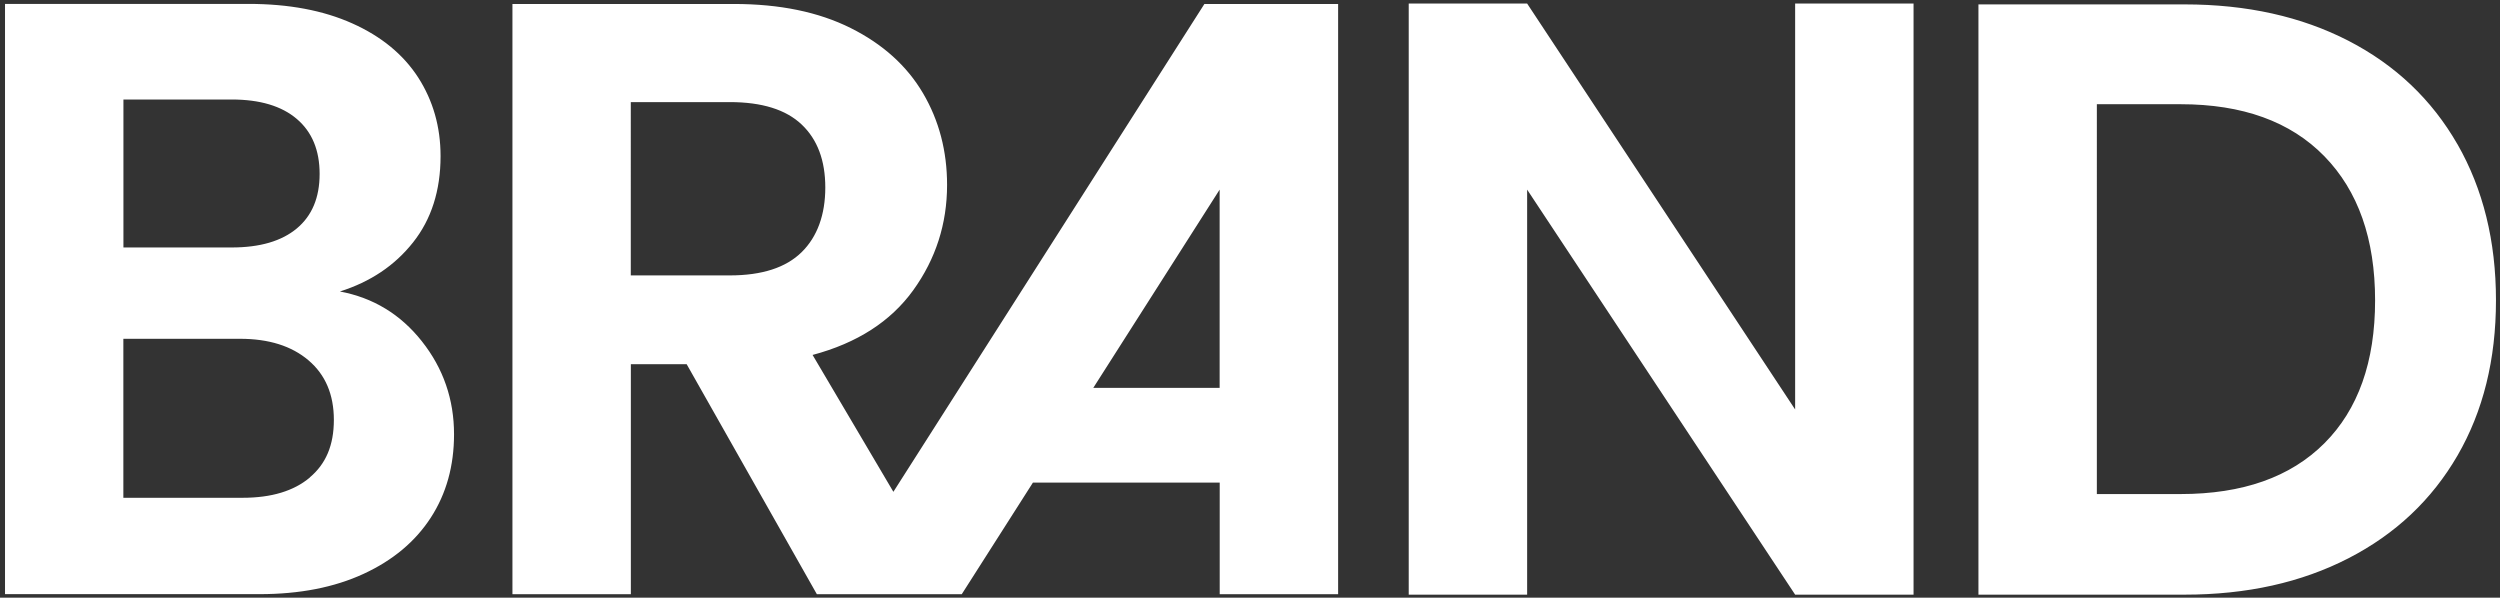 <svg width="435" height="104" fill="none" xmlns="http://www.w3.org/2000/svg"><rect width="100%" height="100%" fill="#333333" stroke="none"/><path d="M73.421 59.401c-3.725-4.714-8.488-7.596-14.278-8.683 5.301-1.674 9.54-4.507 12.727-8.538 3.188-4.018 4.788-9.026 4.788-15.01 0-5.105-1.307-9.661-3.896-13.692C70.16 9.46 66.337 6.322 61.28 4.063 56.224 1.802 50.215.679 43.254.679H.873v102.703h44.286c6.962 0 12.995-1.172 18.1-3.53 5.106-2.356 9.002-5.618 11.701-9.782 2.7-4.165 4.043-9.002 4.043-14.498 0-6.082-1.869-11.48-5.594-16.183l.012.012zM21.477 17.314H40.31c4.898 0 8.684 1.123 11.334 3.383 2.65 2.26 3.97 5.447 3.97 9.563 0 4.116-1.32 7.28-3.97 9.49-2.65 2.21-6.424 3.31-11.334 3.31H21.477V17.314zm32.439 65.77c-2.797 2.357-6.693 3.53-11.7 3.53H21.464V58.95h20.299c5.007 0 8.976 1.245 11.92 3.75 2.943 2.503 4.41 5.96 4.41 10.368 0 4.41-1.393 7.658-4.19 10.003l.012.013zm279.042 20.384h-20.604l-46.632-70.472v70.472h-20.604V.618h20.604l46.632 70.63V.619h20.604v102.85zm94.647-78.349c-4.47-7.793-10.797-13.802-18.98-18.027C400.43 2.878 390.94.765 380.155.765h-35.907v102.704h35.907c10.785 0 20.275-2.113 28.47-6.327 8.196-4.214 14.51-10.174 18.98-17.88 4.458-7.695 6.693-16.697 6.693-27.005s-2.235-19.346-6.693-27.15v.012zm-23.169 52.017c-5.887 5.887-14.229 8.83-25.013 8.83h-14.571V18.134h14.571c10.784 0 19.126 3.016 25.013 9.05 5.887 6.033 8.83 14.4 8.83 25.086 0 10.687-2.943 18.98-8.83 24.867zM212.217.691h-2.651l-54.118 84.884L141.39 61.76c7.744-2.064 13.582-5.814 17.514-11.261 3.921-5.447 5.887-11.554 5.887-18.32 0-5.887-1.392-11.212-4.189-15.963-2.797-4.752-6.986-8.538-12.58-11.335-5.594-2.796-12.36-4.189-20.311-4.189H89.165v102.704h20.604V63.371h9.71l22.656 40.024h25.209l12.384-19.42h32.501v19.42h20.604V.691h-20.616zm-85.239 47.23h-17.221V17.766h17.221c5.594 0 9.759 1.294 12.507 3.896 2.748 2.601 4.116 6.253 4.116 10.968 0 4.714-1.38 8.561-4.116 11.248-2.748 2.7-6.913 4.043-12.507 4.043zm85.239 19.566h-21.985l21.985-34.491v34.491z" fill="#fff"/></svg>